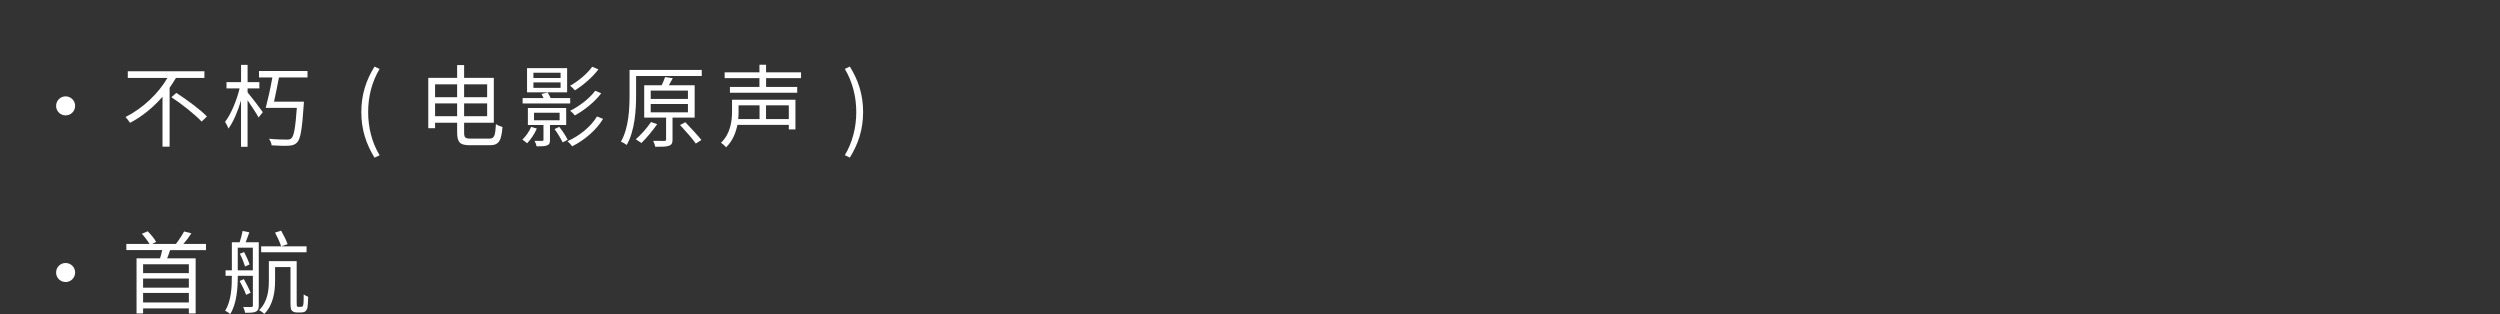 <?xml version="1.0" encoding="UTF-8"?>
<svg id="_レイヤー_2" data-name="レイヤー 2" xmlns="http://www.w3.org/2000/svg" viewBox="0 0 691.16 86.84">
  <rect x="0" y="0" width="691.16" height="86.84" fill="#333333" stroke="none"/>
  <defs>
    <style>
      .cls-1 {
        fill: none;
      }

      .cls-2 {
        fill: #fff;
      }
    </style>
  </defs>
  <g id="_レイヤー_3" data-name="レイヤー 3">
    <g>
      <rect class="cls-1" width="691.16" height="32.17"/>
      <g>
        <path class="cls-2" d="m20.77,29.27c0,1.46-1.17,2.63-2.63,2.63s-2.63-1.17-2.63-2.63,1.17-2.63,2.63-2.63,2.63,1.17,2.63,2.63Z"/>
        <path class="cls-2" d="m48.65,21.54c-.55.92-1.14,1.81-1.76,2.73v16.27h-1.96v-13.79c-2.5,2.85-5.53,5.41-8.98,7.21-.27-.47-.87-1.19-1.24-1.61,4.88-2.46,9.12-6.57,11.58-10.81h-10.96v-1.83h21.18v1.83h-7.86Zm.1,4.14c2.88,1.86,6.65,4.64,8.46,6.52l-1.46,1.41c-1.76-1.88-5.43-4.81-8.36-6.74l1.36-1.19Z"/>
        <path class="cls-2" d="m68.44,25.55c.97,1.12,3.62,4.59,4.22,5.46l-1.17,1.46c-.57-1.04-1.96-3.17-3.05-4.76v12.87h-1.81v-12.79c-.89,3.03-2.16,5.98-3.47,7.76-.17-.54-.65-1.39-.94-1.86,1.59-2.03,3.22-5.9,4.02-9.25h-3.62v-1.74h4.02v-4.76h1.81v4.76h3.25v1.74h-3.25v1.12Zm8.68-4.12c-.42,2.16-.92,4.69-1.36,6.67h8.26s-.02.62-.05.87c-.45,6.82-.89,9.45-1.86,10.44-.64.64-1.24.79-2.31.87-.94.07-2.83.02-4.71-.1-.05-.54-.32-1.29-.74-1.81,2.11.2,4.14.22,4.86.22.64,0,.99-.05,1.29-.3.77-.62,1.17-3.03,1.56-8.46h-8.6c.57-2.18,1.36-5.6,1.83-8.41h-3.69v-1.79h13.41v1.79h-7.89Z"/>
        <path class="cls-2" d="m99.89,30.98c0-4.86,1.36-8.88,3.65-12.57l1.41.65c-2.16,3.54-3.17,7.71-3.17,11.93s1.02,8.41,3.17,11.93l-1.41.67c-2.28-3.72-3.65-7.71-3.65-12.6Z"/>
        <path class="cls-2" d="m135.28,38.32c1.39,0,1.64-.79,1.83-4.02.45.35,1.24.67,1.81.82-.32,3.72-.92,5.03-3.52,5.03h-5.45c-2.75,0-3.57-.72-3.57-3.62v-2.6h-6.1v1.51h-1.88v-13.91h7.98v-3.55h1.93v3.55h8.21v12.4h-8.21v2.65c0,1.44.27,1.74,1.76,1.74h5.21Zm-15-15v3.55h6.1v-3.55h-6.1Zm6.1,8.8v-3.54h-6.1v3.54h6.1Zm1.93-8.8v3.55h6.37v-3.55h-6.37Zm6.37,8.8v-3.54h-6.37v3.54h6.37Z"/>
        <path class="cls-2" d="m148.41,35.54c-.62,1.46-1.69,3.05-2.68,4.07-.3-.25-.92-.77-1.31-1.02.99-.92,1.88-2.23,2.43-3.52l1.56.47Zm9.22-6.94h-13.14v-1.49h5.78c-.17-.4-.37-.79-.57-1.12l1.69-.42c.3.45.62,1.02.84,1.54h5.41v1.49Zm-.84-3.07h-11.08v-6.7h11.08v6.7Zm-4.74,9.03v4.09c0,.89-.15,1.29-.79,1.54-.6.27-1.54.27-2.9.27-.1-.47-.32-1.07-.57-1.51,1.02.02,1.86.02,2.11,0,.3,0,.35-.1.35-.32v-4.07h-4.31v-4.71h10.59v4.71h-4.46Zm2.93-14.46h-7.51v1.46h7.51v-1.46Zm0,2.68h-7.51v1.51h7.51v-1.51Zm-7.34,10.46h7.07v-2.08h-7.07v2.08Zm6.97,1.83c.89,1.12,1.88,2.6,2.33,3.57l-1.39.72c-.45-.97-1.39-2.53-2.23-3.67l1.29-.62Zm12.12-2.21c-1.91,3.15-5.16,5.9-8.55,7.59-.3-.45-.84-1.04-1.29-1.41,3.25-1.44,6.45-3.99,8.16-6.84l1.69.67Zm-1.29-13.69c-1.66,2.21-4.22,4.41-6.5,5.8-.32-.37-.87-.94-1.34-1.26,2.18-1.21,4.71-3.27,6.12-5.26l1.71.72Zm.77,6.62c-1.79,2.41-4.69,4.69-7.29,6.12-.3-.4-.82-.94-1.29-1.29,2.48-1.21,5.36-3.4,6.92-5.53l1.66.69Z"/>
        <path class="cls-2" d="m194.01,21.01h-18.15v5.31c0,3.97-.32,9.82-2.6,13.76-.35-.3-1.12-.74-1.59-.92,2.16-3.77,2.38-9.08,2.38-12.84v-6.99h19.96v1.69Zm-12.32,13.32c-1.26,1.79-2.98,3.87-4.36,5.21-.37-.27-1.12-.77-1.56-1.04,1.46-1.24,3.1-3.1,4.21-4.76l1.71.59Zm4.24-1.81v6.05c0,.97-.2,1.44-.94,1.71-.74.3-1.96.3-3.84.3-.07-.5-.35-1.17-.57-1.64,1.44.02,2.7.02,3.07.02.4-.02.5-.12.5-.42v-6.03h-6.05v-8.93h4.83c.37-.74.72-1.64.94-2.28l2.13.32c-.37.67-.74,1.34-1.09,1.96h7.14v8.93h-6.12Zm-6.03-5.16h10.29v-2.31h-10.29v2.31Zm0,3.7h10.29v-2.31h-10.29v2.31Zm9.57,2.73c1.46,1.54,3.45,3.64,4.44,4.91l-1.54.99c-.92-1.34-2.88-3.52-4.36-5.13l1.46-.77Z"/>
        <path class="cls-2" d="m219.91,35.77h-1.83v-1.24h-14.21c-.45,2.18-1.31,4.44-3.15,6.2-.25-.37-.99-1.02-1.39-1.26,2.65-2.55,3.05-6.05,3.05-8.63v-3.27h17.53v8.21Zm-8.11-14.16v2.43h8.6v1.59h-18.6v-1.59h8.16v-2.43h-9.62v-1.61h9.62v-2.11h1.83v2.11h9.67v1.61h-9.67Zm-7.61,7.51v1.71c0,.64-.02,1.36-.1,2.08h5.9v-3.79h-5.8Zm13.89,0h-6.3v3.79h6.3v-3.79Z"/>
        <path class="cls-2" d="m233.56,42.91c2.13-3.52,3.17-7.71,3.17-11.93s-1.04-8.38-3.17-11.93l1.39-.65c2.31,3.7,3.67,7.71,3.67,12.57s-1.36,8.88-3.67,12.6l-1.39-.67Z"/>
        <path class="cls-2" d="m20.77,75.34c0,1.46-1.17,2.63-2.63,2.63s-2.63-1.17-2.63-2.63,1.17-2.63,2.63-2.63,2.63,1.17,2.63,2.63Z"/>
        <path class="cls-2" d="m47.03,69.14c-.27.79-.52,1.59-.82,2.28h7.88v15.25h-1.88v-1.41h-12.65v1.41h-1.81v-15.25h6.5c.22-.72.45-1.56.6-2.28h-9.92v-1.71h6.4c-.5-.84-1.34-1.96-2.11-2.8l1.61-.69c.89.87,1.88,2.08,2.33,2.93l-1.07.57h6.55c.79-1.02,1.71-2.43,2.26-3.45l2.01.52c-.67,1.04-1.46,2.08-2.21,2.93h6.25v1.71h-9.92Zm5.18,3.92h-12.65v2.45h12.65v-2.45Zm0,3.94h-12.65v2.53h12.65v-2.53Zm0,6.62v-2.63h-12.65v2.63h12.65Z"/>
        <path class="cls-2" d="m71.54,84.46c0,.92-.2,1.39-.79,1.69-.57.3-1.49.32-3,.32-.05-.45-.3-1.17-.52-1.61,1.07.05,1.98.02,2.26.02.3-.02.42-.12.42-.42v-8.21h-4.17c0,3.3-.27,7.74-2.11,10.59-.27-.3-.99-.77-1.39-.92,1.71-2.73,1.86-6.6,1.86-9.67h-1.74v-1.51h1.74v-7.76h2.16c.32-.97.65-2.23.82-3.12l1.86.37c-.35.92-.69,1.93-1.02,2.75h3.62v17.48Zm-1.64-9.72v-6.27h-4.17v6.27h4.17Zm-1.86,6.77c-.35-1.02-1.12-2.63-1.79-3.82l1.17-.52c.69,1.22,1.49,2.78,1.86,3.77l-1.24.57Zm-.55-11.83c.57,1.09,1.22,2.53,1.51,3.42l-1.24.57c-.3-.97-.89-2.45-1.46-3.52l1.19-.47Zm15.65,15.15c.2,0,.4-.02.5-.12.1-.1.2-.32.25-.69.05-.45.07-1.39.07-2.65.35.3.82.52,1.24.67-.02,1.12-.1,2.53-.2,3.03-.15.5-.35.82-.62,1.02-.3.22-.74.3-1.19.3h-1.09c-.5,0-.97-.12-1.34-.45-.35-.32-.45-.74-.45-2.43v-9.67h-4.26v3.77c0,2.88-.45,6.65-2.98,9.17-.3-.3-1.02-.84-1.44-1.04,2.41-2.33,2.7-5.6,2.7-8.18v-5.36h7.69v11.43c0,.62.02.99.12,1.09.1.1.22.12.4.12h.59Zm1.61-15.08h-12.55v-1.64h12.55v1.64Zm-7.02-5.98c.67,1.19,1.41,2.7,1.79,3.72l-1.79.62c-.32-1.04-1.07-2.65-1.69-3.82l1.69-.52Z"/>
      </g>
    </g>
  </g>
</svg>